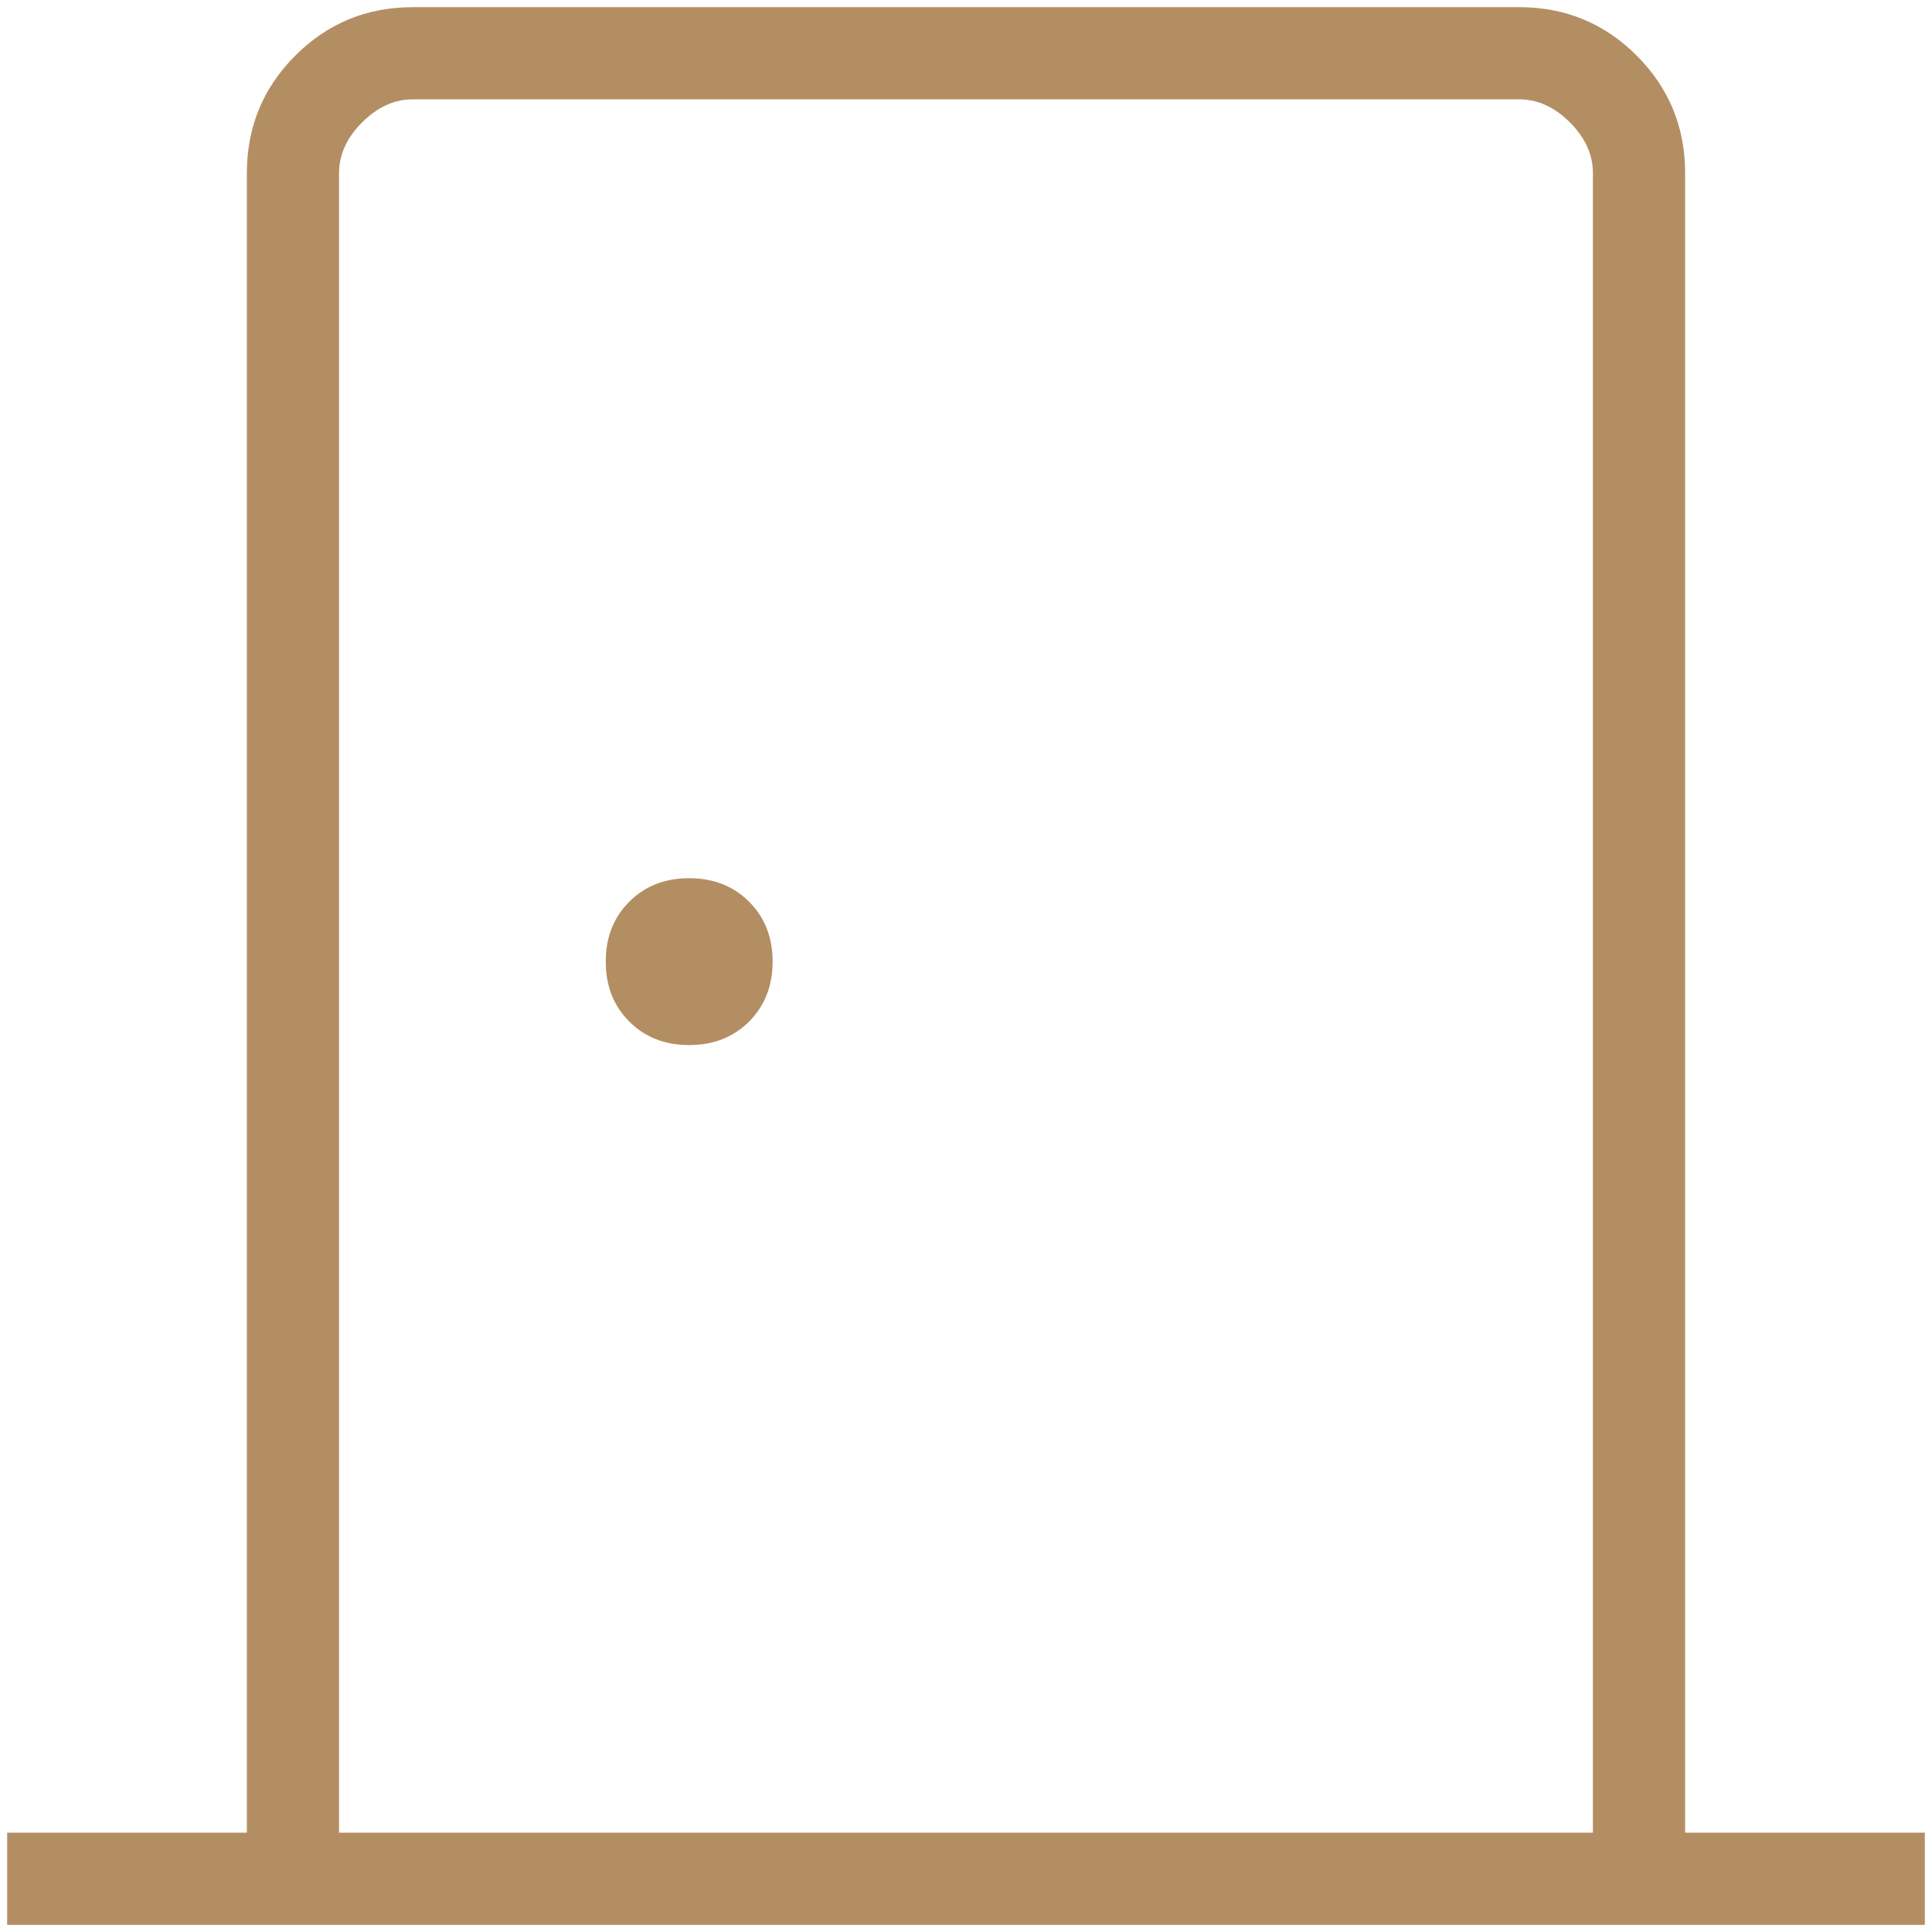 <svg width="45" height="45" viewBox="0 0 45 45" fill="none" xmlns="http://www.w3.org/2000/svg">
<path d="M0.167 44.834V42.686H5.75V4.032C5.75 2.96 6.126 2.047 6.878 1.295C7.63 0.543 8.543 0.167 9.615 0.167H35.385C36.457 0.167 37.37 0.543 38.122 1.295C38.874 2.047 39.25 2.96 39.25 4.032V42.686H44.833V44.834H0.167ZM7.897 42.686H37.102V4.032C37.102 3.603 36.924 3.209 36.566 2.851C36.208 2.493 35.814 2.314 35.385 2.314H9.615C9.186 2.314 8.792 2.493 8.434 2.851C8.076 3.209 7.897 3.603 7.897 4.032V42.686ZM16.052 24.342C16.617 24.342 17.082 24.159 17.448 23.794C17.813 23.428 17.996 22.963 17.996 22.398C17.996 21.833 17.813 21.368 17.448 21.003C17.082 20.637 16.617 20.455 16.052 20.455C15.487 20.455 15.022 20.637 14.657 21.003C14.291 21.368 14.109 21.833 14.109 22.398C14.109 22.963 14.291 23.428 14.657 23.794C15.022 24.159 15.487 24.342 16.052 24.342Z" fill="#B48E63"/>
</svg>
